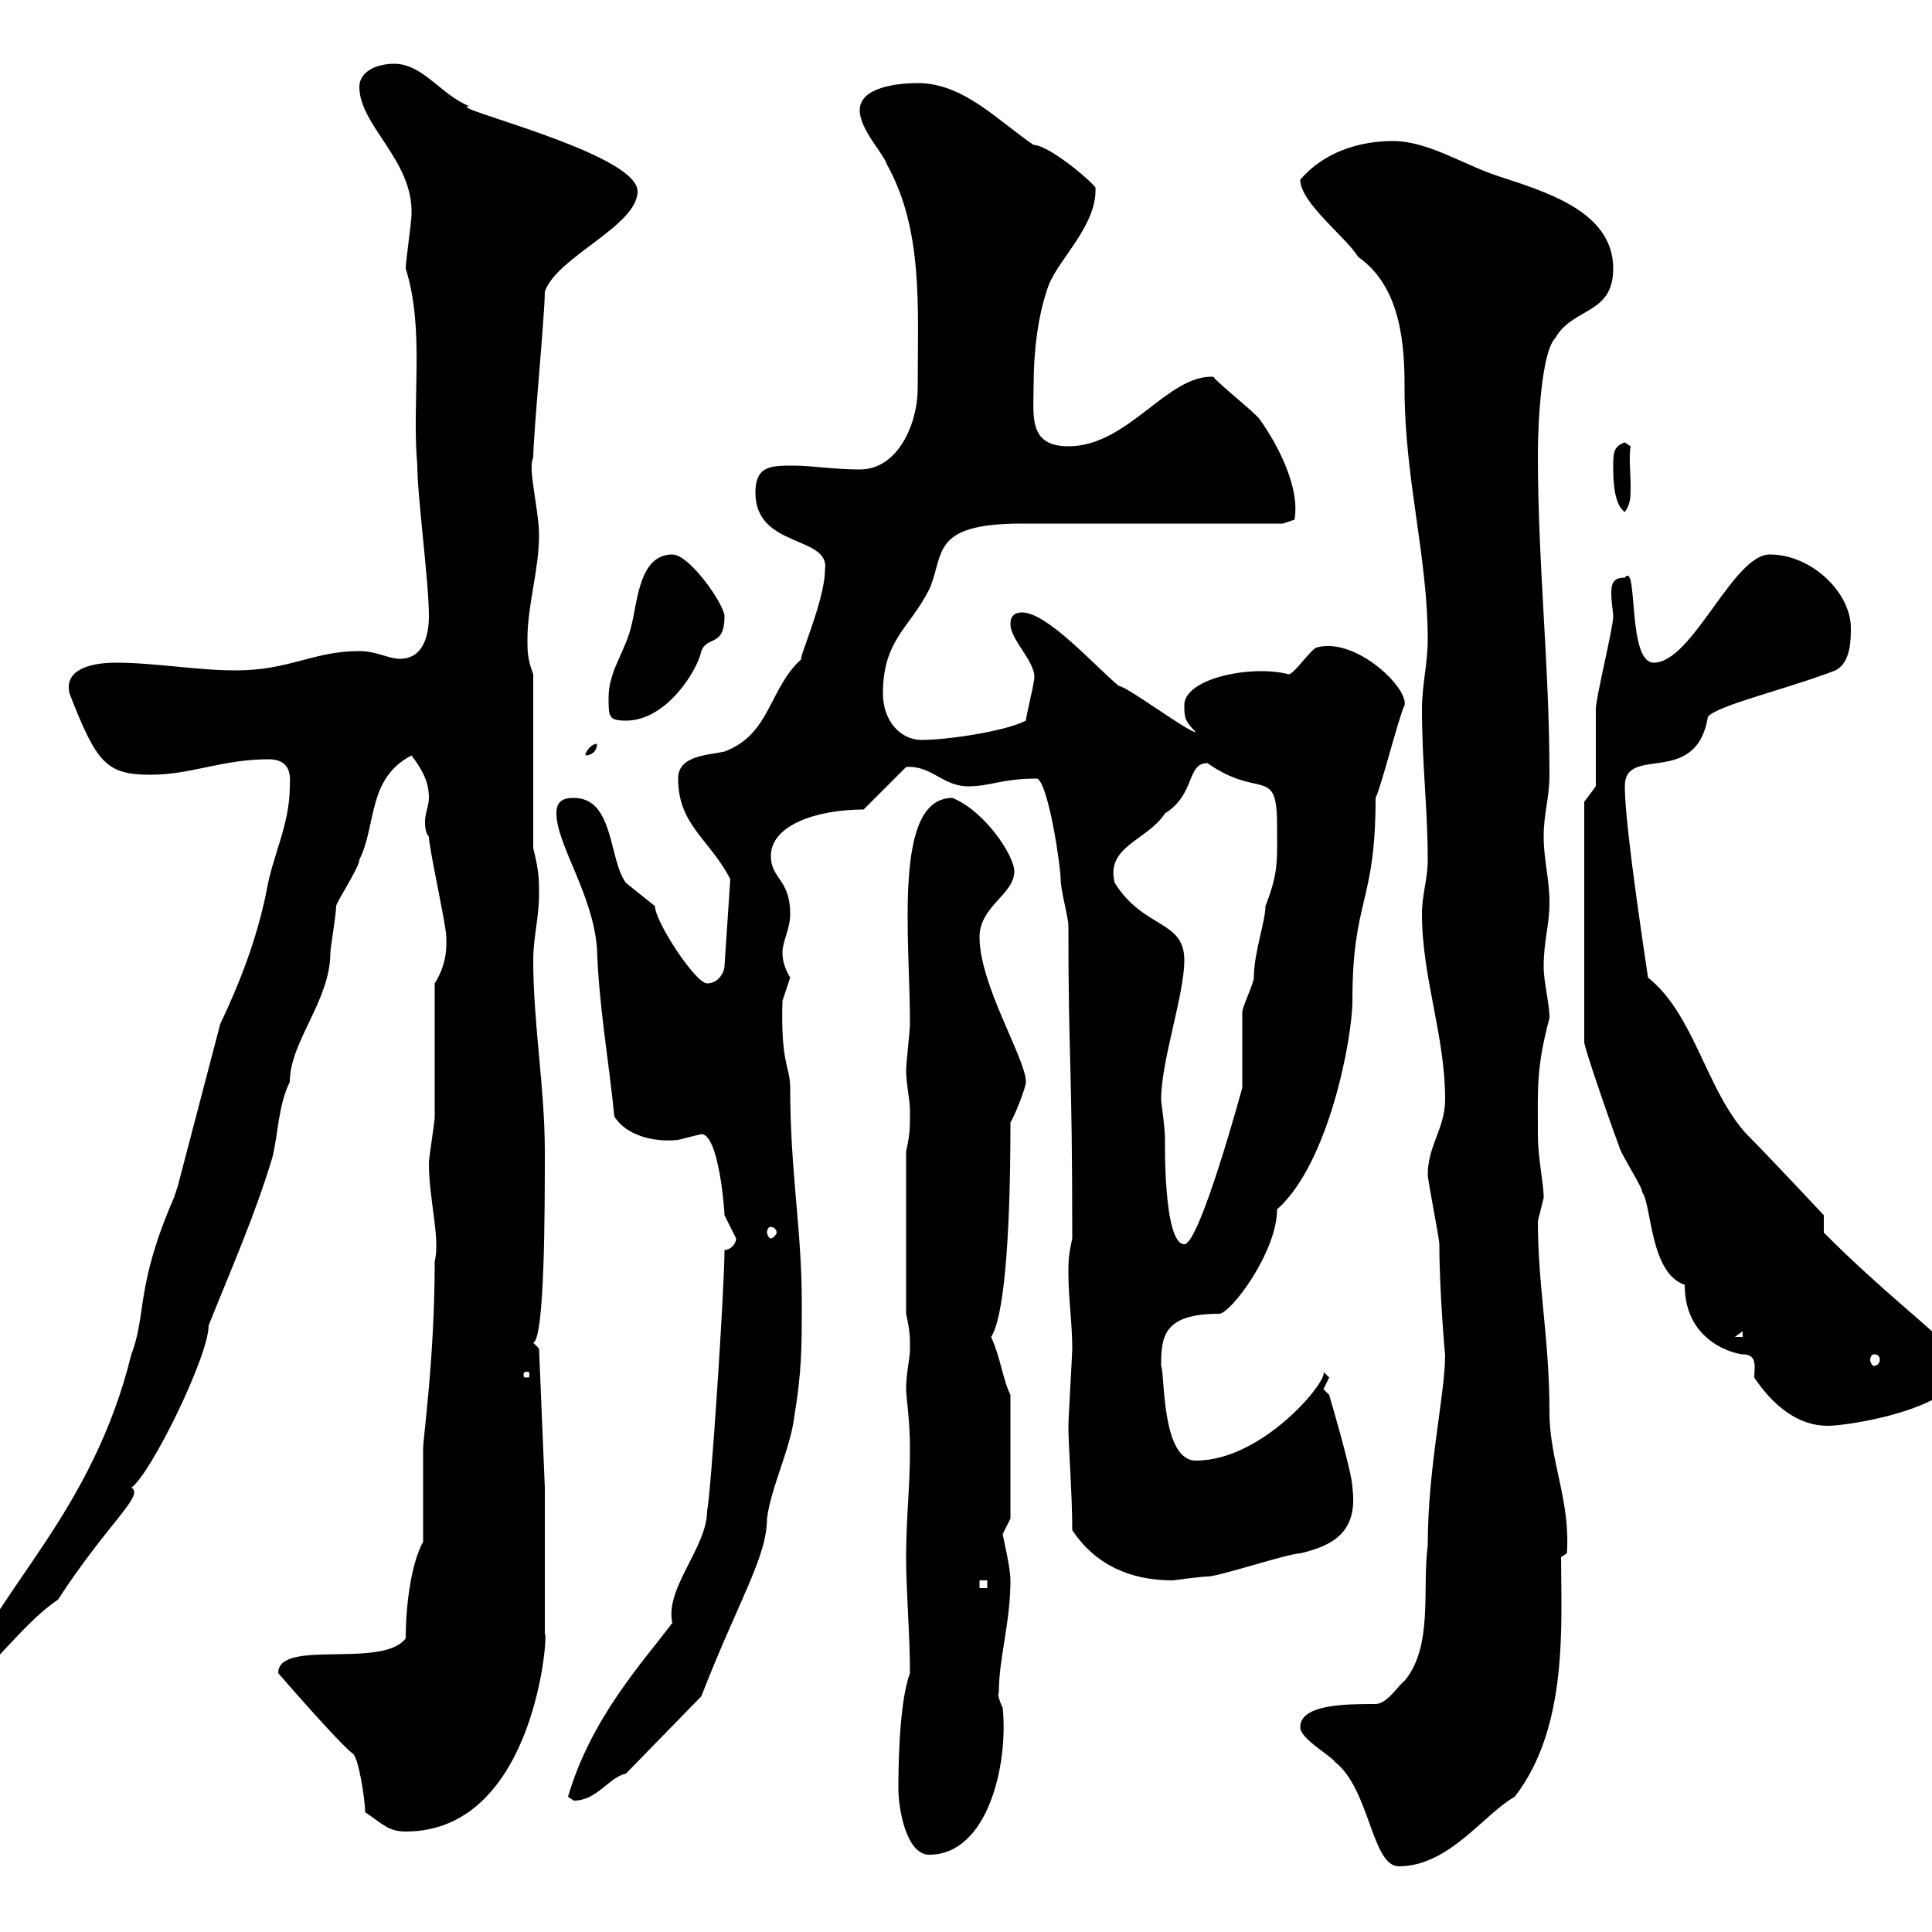 <svg xmlns="http://www.w3.org/2000/svg" xmlns:xlink="http://www.w3.org/1999/xlink" width="300" height="300"><path d="M201.90 268.20C201.90 270 206.40 272.40 207.30 273.60C212.70 277.80 213 289.80 217.20 289.80C225 289.80 230.40 281.70 235.20 279C243.60 268.20 242.40 252 242.40 241.80L243.30 241.20C243.90 233.10 240.60 226.80 240.60 219.30C240.60 207.90 238.80 199.80 238.80 189.60C238.80 189.60 239.70 186 239.70 186C239.70 183.60 238.80 180 238.80 176.10C238.80 169.20 238.50 165.90 240.60 158.10C240.60 155.70 239.70 152.70 239.70 150C239.70 146.10 240.60 143.70 240.60 140.10C240.60 136.50 239.70 133.50 239.70 129.90C239.70 126.30 240.60 123.90 240.60 120.30C240.60 103.20 238.80 87.90 238.80 70.50C238.80 65.40 239.40 54.60 241.50 52.50C244.20 47.70 250.50 48.90 250.50 41.70C250.50 32.70 239.70 29.70 232.50 27.30C227.10 25.50 221.70 21.90 216.30 21.90C210.90 21.90 205.50 23.70 201.90 27.90C201.90 31.50 209.10 36.90 210.90 39.90C217.80 44.70 218.10 54.30 218.10 60.30C218.10 74.40 221.70 86.40 221.70 99.30C221.70 102.90 220.80 106.50 220.80 110.10C220.80 118.50 221.70 125.70 221.70 133.50C221.70 136.50 220.80 138.90 220.80 141.90C220.80 151.80 224.40 160.80 224.40 170.70C224.40 175.20 221.70 177.90 221.70 182.40C221.70 183.30 223.50 192.30 223.50 193.20C223.50 200.40 224.40 210.90 224.40 210.30C224.40 216.60 221.70 227.70 221.70 240C220.80 246.60 222.60 255.60 218.10 261C217.20 261.60 215.40 264.60 213.60 264.60C209.10 264.60 201.90 264.60 201.90 268.20ZM139.50 277.80C139.50 280.80 140.70 288 144.30 288C153.30 288 156.60 274.20 155.70 265.20C155.40 264.60 154.80 263.10 155.10 262.80C155.10 257.40 156.90 252 156.90 245.40C156.90 243.30 155.70 238.50 155.70 238.20C155.70 238.20 156.90 235.80 156.90 235.80L156.90 216.60C155.70 214.20 155.40 210.90 153.90 207.60C155.70 204.90 156.90 194.10 156.90 174.30C157.50 173.40 159.30 168.90 159.30 168C159.30 164.40 152.10 153 152.10 145.50C152.10 140.70 157.50 138.90 157.50 135.30C157.50 132.90 153 126 147.90 123.90C138.60 123.90 141.30 145.50 141.30 159C141.30 159.90 140.70 165.30 140.70 166.20C140.70 168.30 141.30 170.70 141.30 172.50C141.30 175.20 141.30 176.10 140.70 178.80L140.70 204C141.30 206.70 141.30 207.60 141.30 209.40C141.30 211.20 140.70 213 140.70 215.70C140.70 216.90 141.30 220.50 141.30 225C141.30 231 140.70 235.80 140.70 241.80C140.70 247.20 141.30 253.80 141.30 259.80C139.50 264.60 139.50 275.70 139.50 277.80ZM56.70 281.40C59.40 283.20 60.30 284.40 63 284.40C83.40 284.40 85.20 252.60 84.60 253.80C84.60 250.20 84.60 234.60 84.60 231L83.70 209.40C83.70 209.40 82.80 208.50 82.80 208.50C84.60 207.90 84.60 187.50 84.60 178.80C84.60 168.90 82.80 159 82.80 149.10C82.80 145.50 83.70 142.50 83.70 138.90C83.70 136.50 83.70 135.30 82.80 131.70L82.80 104.70C81.90 102.30 81.90 101.10 81.90 99.30C81.90 93.90 83.70 88.50 83.70 83.10C83.70 79.20 81.90 72.60 82.80 71.10C82.80 67.50 84.60 48.90 84.60 45.30C86.40 39.90 99 35.10 99 29.70C99 23.70 68.40 16.50 72.90 16.50C68.40 14.70 65.70 9.90 61.20 9.90C58.50 9.90 55.80 11.10 55.80 13.50C55.80 19.50 64.20 24.90 63.90 33.30C63.90 34.50 63 40.50 63 41.70C66 51.30 63.90 62.10 64.80 72.30C64.80 77.10 66.60 90.30 66.60 95.70C66.60 98.70 65.70 102.30 62.10 102.30C60.30 102.30 58.50 101.10 55.80 101.10C48.60 101.10 45 104.10 36.60 104.10C30.60 104.10 24 102.90 18 102.90C13.80 102.90 9.90 104.10 10.80 107.70C15 118.50 16.50 120.30 23.40 120.30C29.70 120.30 34.50 117.90 41.70 117.90C45.60 117.90 45 121.20 45 122.10C45 128.10 42.30 132.90 41.40 138.30C39.90 145.80 37.20 152.70 34.20 159L27.60 184.20C27.60 184.20 27 186 27 186C21 199.80 22.80 204 20.40 210.30C14.40 234.60 0 246.30-5.40 259.80L-3.60 259.80C-1.20 259.20 3.60 252 9 248.40C16.80 236.40 22.50 232.20 20.40 231C23.40 228.90 32.40 210.60 32.40 205.80C36 196.80 39.60 188.70 42.30 179.70C43.20 176.10 43.20 171.60 45 168C45 161.70 51.30 155.40 51.30 147.90C51.30 147.30 52.20 141.90 52.20 140.70C52.20 140.10 55.80 134.70 55.80 133.50C58.50 128.10 57 120.90 63.90 117.30C65.70 119.70 66.60 121.50 66.60 123.90C66.60 125.10 66 126.30 66 127.50C66 128.10 66 129.30 66.60 129.90C66.60 131.70 69.30 143.70 69.30 145.50C69.30 146.40 69.60 149.40 67.50 152.70C67.50 155.40 67.50 170.70 67.50 173.40C67.50 174.30 66.60 179.70 66.60 180.60C66.60 186.30 68.40 192.30 67.50 195.90C67.50 210.90 65.70 223.20 65.70 225C65.70 226.80 65.70 237.60 65.70 239.40C63.90 242.70 63 249 63 254.40C59.40 259.20 43.20 254.40 43.20 259.80C43.20 259.80 52.80 270.90 54.90 272.40C55.80 273.60 56.70 279.60 56.70 281.40ZM88.20 279C88.20 279 89.10 279.60 89.10 279.60C92.70 279.60 94.50 276 97.20 275.40L108.90 263.40C114.60 248.70 119.10 241.80 119.10 235.80C119.70 231 122.70 225 123.30 220.20C124.50 213 124.50 209.40 124.50 202.20C124.50 190.80 122.70 182.10 122.70 168.90C122.70 165.60 121.20 165.30 121.50 155.40C121.50 155.40 122.70 151.80 122.70 151.80C121.80 150.30 121.50 149.10 121.50 147.90C121.50 146.10 122.70 144.30 122.70 141.90C122.70 136.50 119.70 136.50 119.70 132.90C119.70 128.10 126.90 125.70 134.10 125.70C135.30 124.50 139.50 120.30 140.70 119.10C144.60 118.80 146.40 122.10 150.30 122.10C153.90 122.10 155.40 120.90 161.10 120.90C162.90 122.10 164.70 134.70 164.70 136.50C164.70 138.30 165.90 142.50 165.90 143.70C165.90 165.30 166.50 164.40 166.50 192.30C165.90 195 165.90 195.90 165.90 197.70C165.90 201.60 166.50 205.50 166.50 209.40C166.50 210.30 165.90 220.20 165.90 221.40C165.90 224.70 166.50 231.90 166.50 237.60C170.10 243 175.50 245.40 182.10 245.40C182.10 245.40 186.60 244.80 187.50 244.80C189.30 244.80 200.10 241.20 201.90 241.20C207 240 210.90 237.90 210 231C210 228.60 206.10 215.70 206.40 216.60C206.40 216.60 205.50 215.70 205.50 215.70C205.50 215.70 206.40 213.90 206.40 213.90C206.40 213.90 205.50 213 205.50 213C206.40 214.20 196.20 226.80 185.70 226.80C180.30 226.80 180.90 213.30 180.30 212.10C180.30 207.60 180.60 204 189.30 204C191.10 204 198.30 194.40 198.30 187.80C206.40 180.60 210 161.10 210 155.40C210 139.50 213.60 140.40 213.60 123.90C214.50 122.10 217.20 111.30 218.10 109.50C218.70 106.80 210.60 99 204.60 100.50C203.70 100.50 201 104.70 200.10 104.70C194.40 103.20 183.90 105.30 183.90 109.50C183.90 111.30 183.90 111.90 185.70 113.70C184.50 113.70 174.90 106.50 173.70 106.50C169.80 103.20 162.60 95.10 158.70 95.10C157.50 95.10 156.90 95.70 156.90 96.90C156.90 99.60 161.40 103.20 160.50 105.90C160.50 106.50 159.30 111.30 159.30 111.90C155.70 113.70 146.70 114.90 143.10 114.90C139.80 114.90 137.10 111.90 137.10 107.70C137.10 99.30 141.30 97.50 144.30 91.50C146.70 86.10 144.30 81.30 158.70 81.30L199.20 81.30L201 80.70C201.90 75.90 198.60 69.30 195.60 65.10C194.70 63.90 189.30 59.70 188.40 58.50C181.20 58.20 175.20 69.30 165.90 69.30C159.60 69.30 160.50 64.50 160.50 59.70C160.50 54.90 161.10 48.90 162.90 44.10C164.70 39.90 170.40 34.80 170.10 29.10C168.60 27.30 162.60 22.50 160.50 22.50C155.10 18.90 149.70 12.90 142.50 12.90C139.50 12.90 133.50 13.50 133.50 17.10C133.50 20.10 137.10 23.70 137.70 25.50C143.40 35.70 142.50 47.70 142.50 60.30C142.50 65.70 139.50 72.90 133.50 72.90C129.60 72.90 126 72.30 123.30 72.30C119.70 72.30 117.30 72.30 117.30 76.50C117.30 85.20 129 83.10 128.10 88.50C128.10 93.30 123.60 103.20 124.50 102.30C119.40 106.80 119.70 114 112.50 116.70C109.80 117.30 105.30 117.30 105.30 120.90C105.30 128.10 110.10 130.20 113.40 136.50L112.50 150C112.50 150.90 111.60 152.70 109.80 152.70C108 152.70 101.70 143.10 101.70 140.70C101.70 140.70 97.20 137.10 97.20 137.10C94.50 133.50 95.40 123.90 89.10 123.90C87.30 123.90 86.40 124.50 86.40 126.30C86.40 131.10 92.10 138.90 92.70 147.30C93 156.30 94.50 164.40 95.40 173.40C97.80 177 102.90 177.30 105.30 177C105.30 177 108.90 176.10 108.90 176.10C111.60 176.10 112.50 187.80 112.50 188.70C112.50 188.70 114.30 192.30 114.30 192.30C114.30 193.20 113.40 194.10 112.50 194.10C112.50 200.10 110.40 231.90 109.80 234.60C109.80 240.30 103.20 246.60 104.40 252C99.90 258 91.80 266.70 88.20 279ZM152.10 245.40L153.30 245.40L153.30 246.60L152.10 246.60ZM272.40 213.90C275.40 218.40 279.30 221.40 283.80 221.40C287.40 221.40 306 218.40 304.80 211.20C299.10 205.50 292.50 200.70 283.20 191.40L283.20 188.70C283.20 188.70 274.80 179.70 271.20 176.10C264.90 169.20 263.10 157.50 255.90 151.80C255.90 151.50 252.30 128.70 252.30 122.10C252.30 115.50 263.40 122.40 265.20 111.30C266.70 109.50 277.20 107.10 285 104.10C287.40 102.90 287.40 99.30 287.40 97.50C287.40 92.10 281.40 86.10 274.80 86.10C269.10 86.10 262.80 102.90 256.80 102.90C252.60 102.90 254.40 87 252.30 89.70C250.50 89.70 250.20 90.60 250.20 92.10C250.20 93.60 250.50 95.10 250.50 95.70C250.50 97.50 247.80 108.30 247.80 110.10C247.80 111.90 247.80 120.30 247.80 122.10L246 124.50L246 161.70C245.70 162 251.40 178.20 251.40 177.90C251.40 178.80 255 184.20 255 185.10C256.50 187.20 256.20 197.70 261.60 199.50C261.60 208.80 270 210.30 270.60 210.30C273 210.30 272.40 212.40 272.40 213.90ZM81.90 213C82.20 213 82.20 213.30 82.20 213.30C82.20 213.90 82.20 213.90 81.90 213.90C81.30 213.90 81.30 213.90 81.30 213.30C81.30 213.30 81.30 213 81.90 213ZM291 210.30C291.60 210.30 291.90 210.60 291.90 211.20C291.90 211.50 291.60 212.10 291 212.10C290.70 212.10 290.40 211.50 290.40 211.20C290.40 210.60 290.70 210.30 291 210.30ZM270.60 206.70L270.60 207.60L269.40 207.60ZM180.30 170.70C180.30 164.70 183.90 154.50 183.90 149.10C183.90 142.80 177.60 144.30 173.10 137.10C171.60 131.40 178.20 130.50 180.90 126.30C185.70 123.30 184.20 118.50 187.50 118.50C195.60 124.20 198.30 118.80 198.30 128.10C198.30 133.50 198.60 135.30 196.50 140.70C196.50 143.10 194.70 147.90 194.70 151.80C194.70 152.70 192.90 156.30 192.90 157.20C192.90 158.10 192.90 168 192.90 168.90C192.90 168.90 186.30 193.20 183.90 193.20C180.60 193.20 180.90 176.70 180.90 177C180.90 174.90 180.30 171.30 180.30 170.70ZM119.70 190.50C120 190.50 120.60 190.80 120.60 191.40C120.60 191.70 120 192.30 119.70 192.30C119.40 192.30 119.10 191.70 119.10 191.40C119.10 190.80 119.40 190.50 119.70 190.50ZM92.70 115.50C91.80 115.50 90.90 116.70 90.90 117.30C91.80 117.30 92.70 116.70 92.70 115.50ZM94.50 108.30C94.50 111.30 94.50 111.90 97.20 111.90C103.50 111.90 108.30 104.10 108.90 101.10C109.80 98.70 112.50 100.50 112.50 95.70C112.50 93.90 107.10 86.10 104.40 86.10C99.30 86.10 99 93.30 98.10 96.90C97.20 101.10 94.50 104.10 94.50 108.30ZM250.50 72.30C250.50 74.10 250.50 78.30 252.30 79.50C253.20 78.30 253.20 77.10 253.20 75.60C253.20 73.50 252.90 70.80 253.20 69.30L252.30 68.70C250.50 69.30 250.50 70.50 250.50 72.30Z"/></svg>